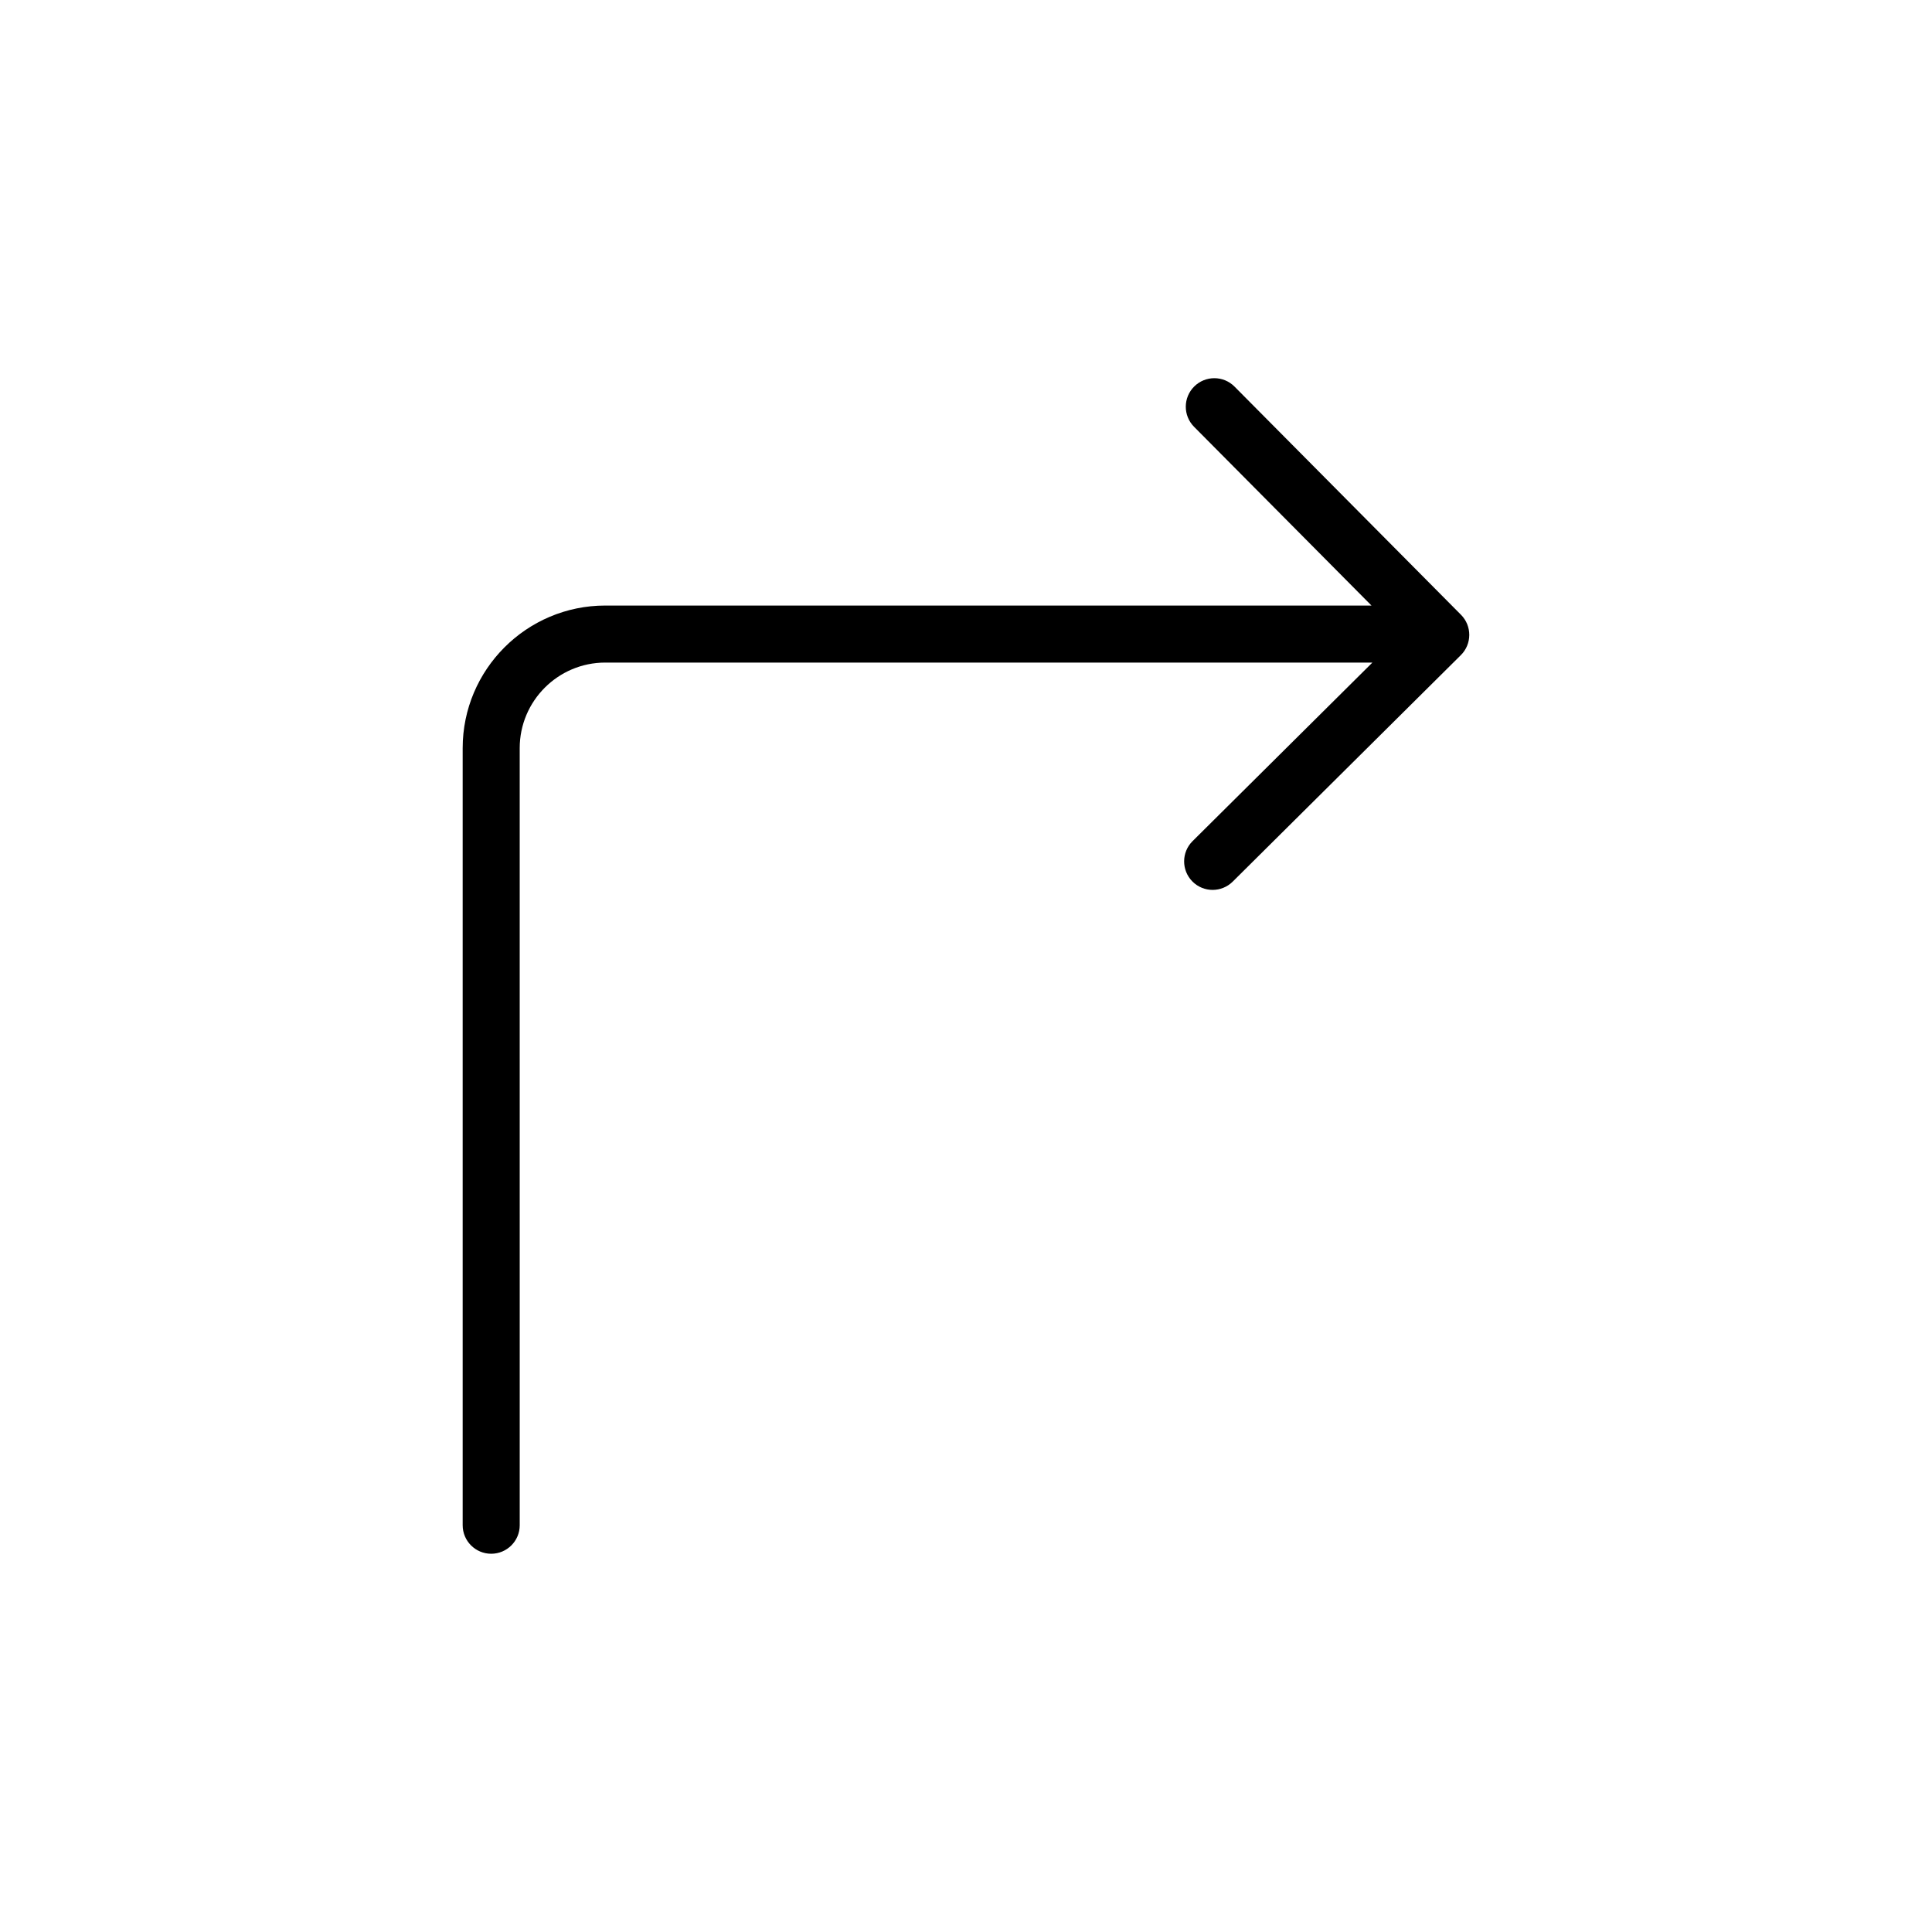 <?xml version="1.0" encoding="UTF-8"?>
<!-- The Best Svg Icon site in the world: iconSvg.co, Visit us! https://iconsvg.co -->
<svg fill="#000000" width="800px" height="800px" version="1.1" viewBox="144 144 512 512" xmlns="http://www.w3.org/2000/svg">
 <path d="m471.17 246.46c-2.938-2.969-7.723-2.977-10.688-0.039-2.961 2.938-2.984 7.723-0.039 10.688l47.016 47.367h-203.06c-20.836 0-37.785 16.949-37.785 37.785v205.94c0 4.172 3.379 7.559 7.559 7.559 4.176 0 7.559-3.387 7.559-7.559l-0.004-205.94c0-12.5 10.172-22.672 22.672-22.672h203.3l-47.66 47.324c-2.961 2.941-2.977 7.723-0.039 10.688 1.477 1.492 3.422 2.231 5.359 2.231 1.926 0 3.848-0.734 5.324-2.195l60.457-60.023c2.961-2.941 2.977-7.723 0.039-10.688z"/>
</svg>